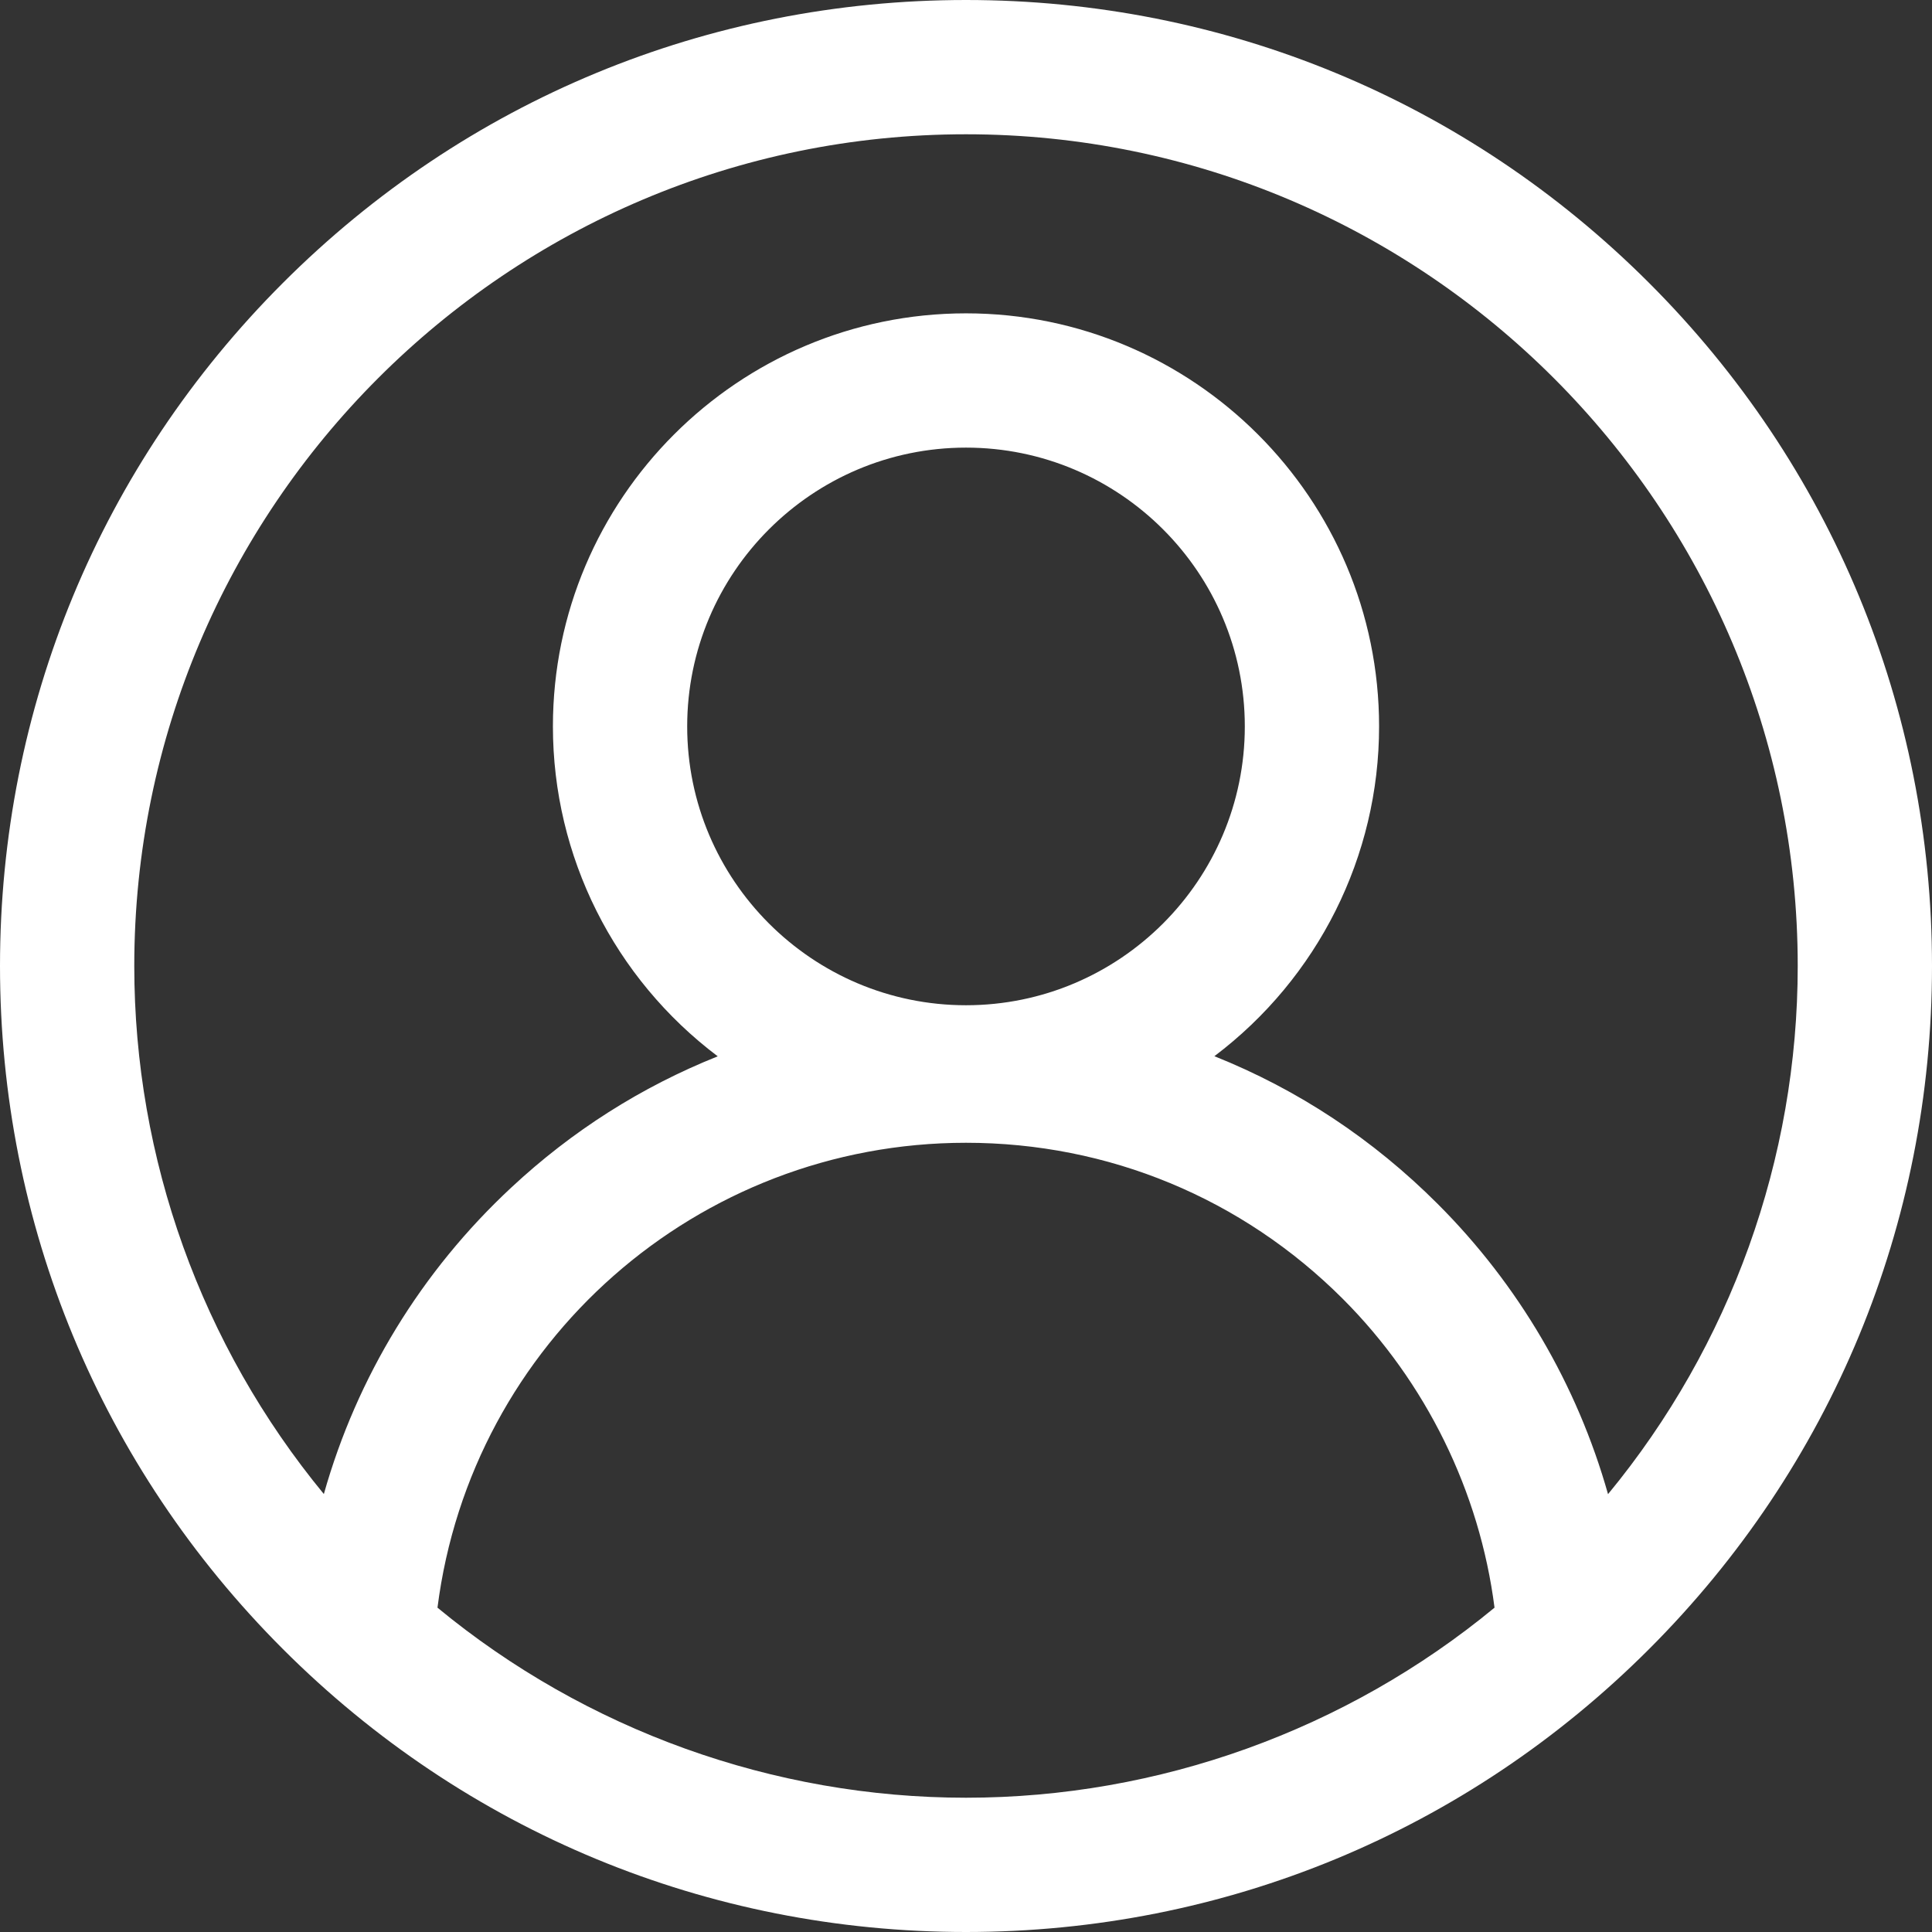 <svg width="16" height="16" viewBox="0 0 16 16" fill="none" xmlns="http://www.w3.org/2000/svg">
<rect x="0" y="0" width="16" height="16" fill="#333333" stroke="none"/>
<g clip-path="url(#clip0_475_1432)">
<g clip-path="url(#clip1_475_1432)">
<path d="M13.657 2.343C12.146 0.832 10.137 0 8 0C5.863 0 3.854 0.832 2.343 2.343C0.832 3.854 0 5.863 0 8C0 10.137 0.832 12.146 2.343 13.657C3.854 15.168 5.863 16 8 16C10.137 16 12.146 15.168 13.657 13.657C15.168 12.146 16 10.137 16 8C16 5.863 15.168 3.854 13.657 2.343ZM10.309 6.016C10.309 7.289 9.273 8.325 8 8.325C6.727 8.325 5.691 7.289 5.691 6.016C5.691 4.742 6.727 3.707 8 3.707C9.273 3.707 10.309 4.742 10.309 6.016ZM8 9.464C9.179 9.464 10.287 9.923 11.121 10.757C11.809 11.446 12.254 12.352 12.377 13.314C11.147 14.329 9.594 14.888 8 14.888C6.406 14.888 4.853 14.329 3.623 13.314C3.903 11.116 5.776 9.464 8 9.464ZM10.057 8.747C10.914 8.1 11.421 7.092 11.421 6.016C11.421 4.129 9.886 2.595 8 2.595C6.114 2.595 4.579 4.129 4.579 6.016C4.579 7.093 5.086 8.101 5.944 8.748C5.311 9.001 4.737 9.366 4.235 9.834C3.49 10.527 2.956 11.402 2.682 12.373C1.668 11.142 1.112 9.596 1.112 8C1.112 4.202 4.202 1.112 8 1.112C11.798 1.112 14.888 4.202 14.888 8C14.888 9.597 14.332 11.143 13.317 12.374C13.061 11.467 12.575 10.639 11.907 9.971C11.371 9.435 10.75 9.024 10.057 8.747Z" fill="white"/>
</g>
</g>
<defs>
<clipPath id="clip0_475_1432">
<rect width="16" height="16" fill="white"/>
</clipPath>
<clipPath id="clip1_475_1432">
<rect width="16" height="16" fill="white"/>
</clipPath>
</defs>
</svg>
